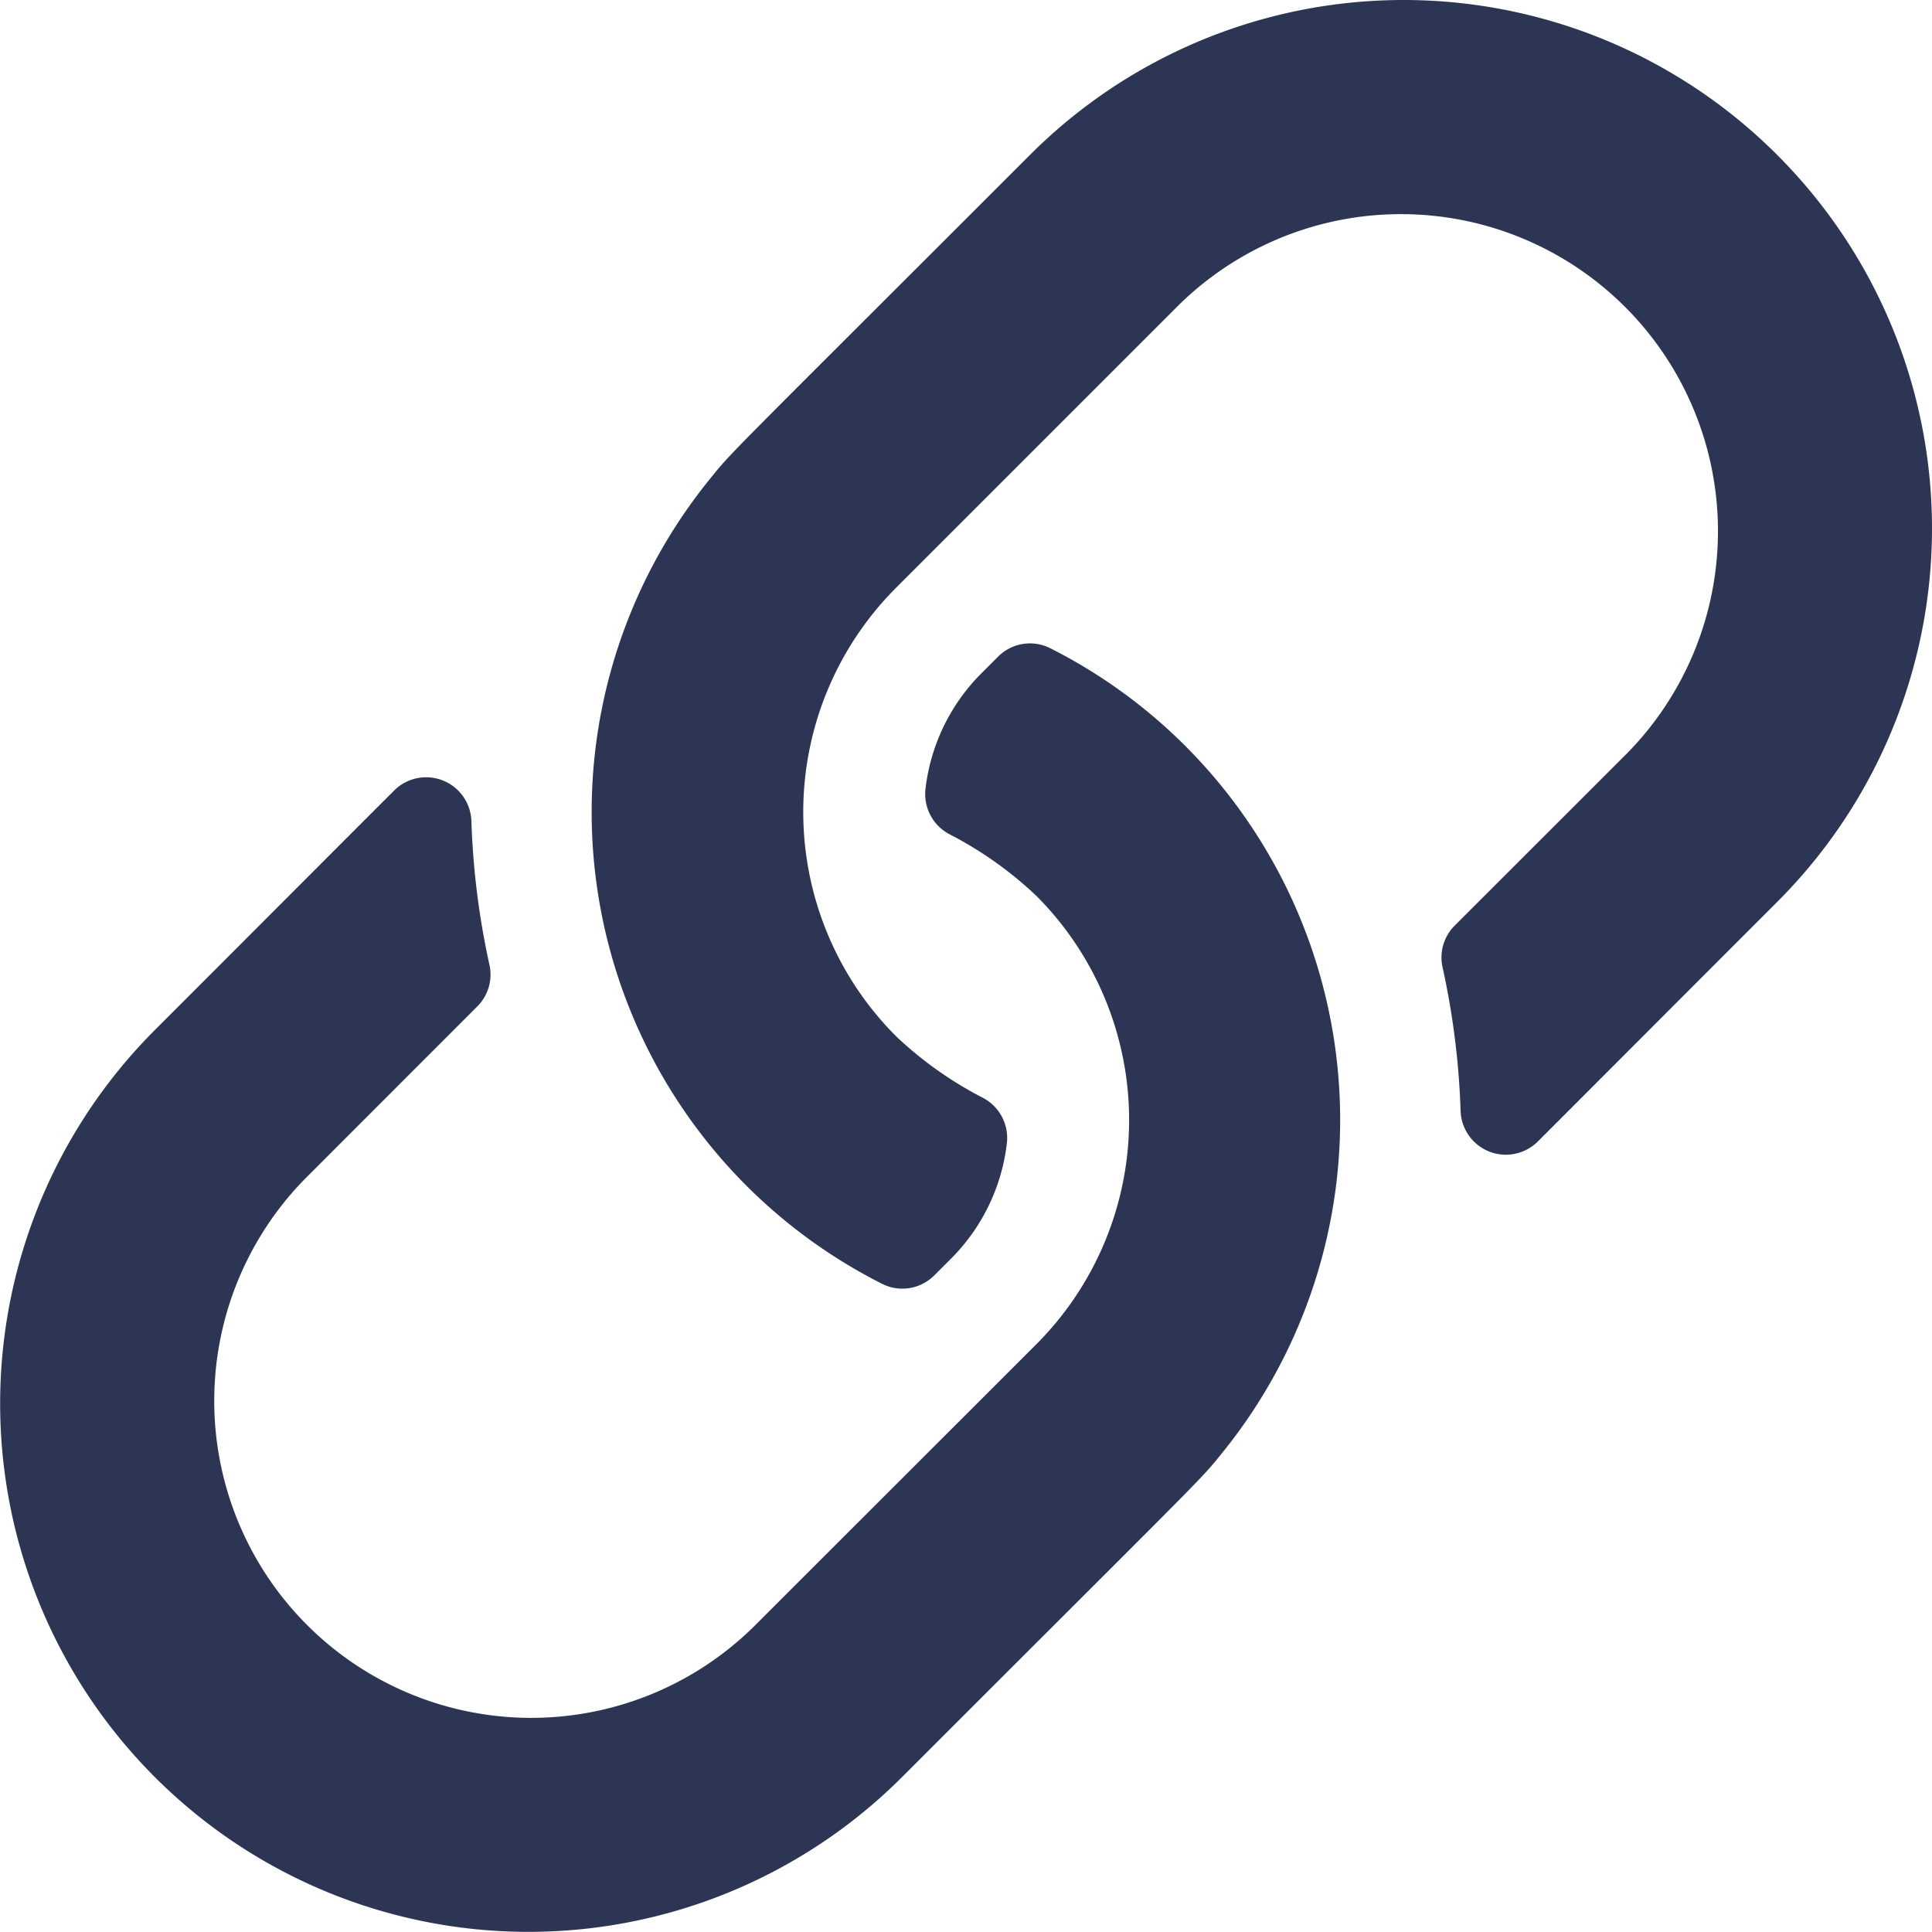 <svg xmlns="http://www.w3.org/2000/svg" width="37" height="37" viewBox="0 0 37 37"><path d="M28.207,13.918a10.059,10.059,0,0,0-2.6-1.882.862.862,0,0,0-.994.166l-.316.316a3.737,3.737,0,0,0-1.071,2.2.869.869,0,0,0,.474.892,7.239,7.239,0,0,1,1.649,1.173,6.077,6.077,0,0,1,0,8.584L19.912,30.8a6.071,6.071,0,0,1-8.585-8.585L14.64,18.9a.862.862,0,0,0,.231-.809,15.074,15.074,0,0,1-.343-2.734.867.867,0,0,0-1.48-.592c-.836.835-2.214,2.217-4.582,4.586A10.117,10.117,0,1,0,22.774,33.659c5.937-5.937,5.687-5.658,6.138-6.216A10.131,10.131,0,0,0,28.207,13.918ZM39.534,2.591a10.111,10.111,0,0,0-14.308,0c-5.937,5.937-5.687,5.658-6.138,6.216A10.118,10.118,0,0,0,22.4,24.215a.862.862,0,0,0,.994-.166l.316-.316a3.736,3.736,0,0,0,1.071-2.2.869.869,0,0,0-.474-.892,7.239,7.239,0,0,1-1.649-1.173,6.077,6.077,0,0,1,0-8.584l5.434-5.434a6.071,6.071,0,0,1,8.585,8.585L33.36,17.35a.862.862,0,0,0-.231.809,15.074,15.074,0,0,1,.343,2.734.867.867,0,0,0,1.48.592c.836-.835,2.214-2.217,4.582-4.586A10.111,10.111,0,0,0,39.534,2.591Z" transform="translate(-5.5 0.375)" fill="#2c3553"/></svg>